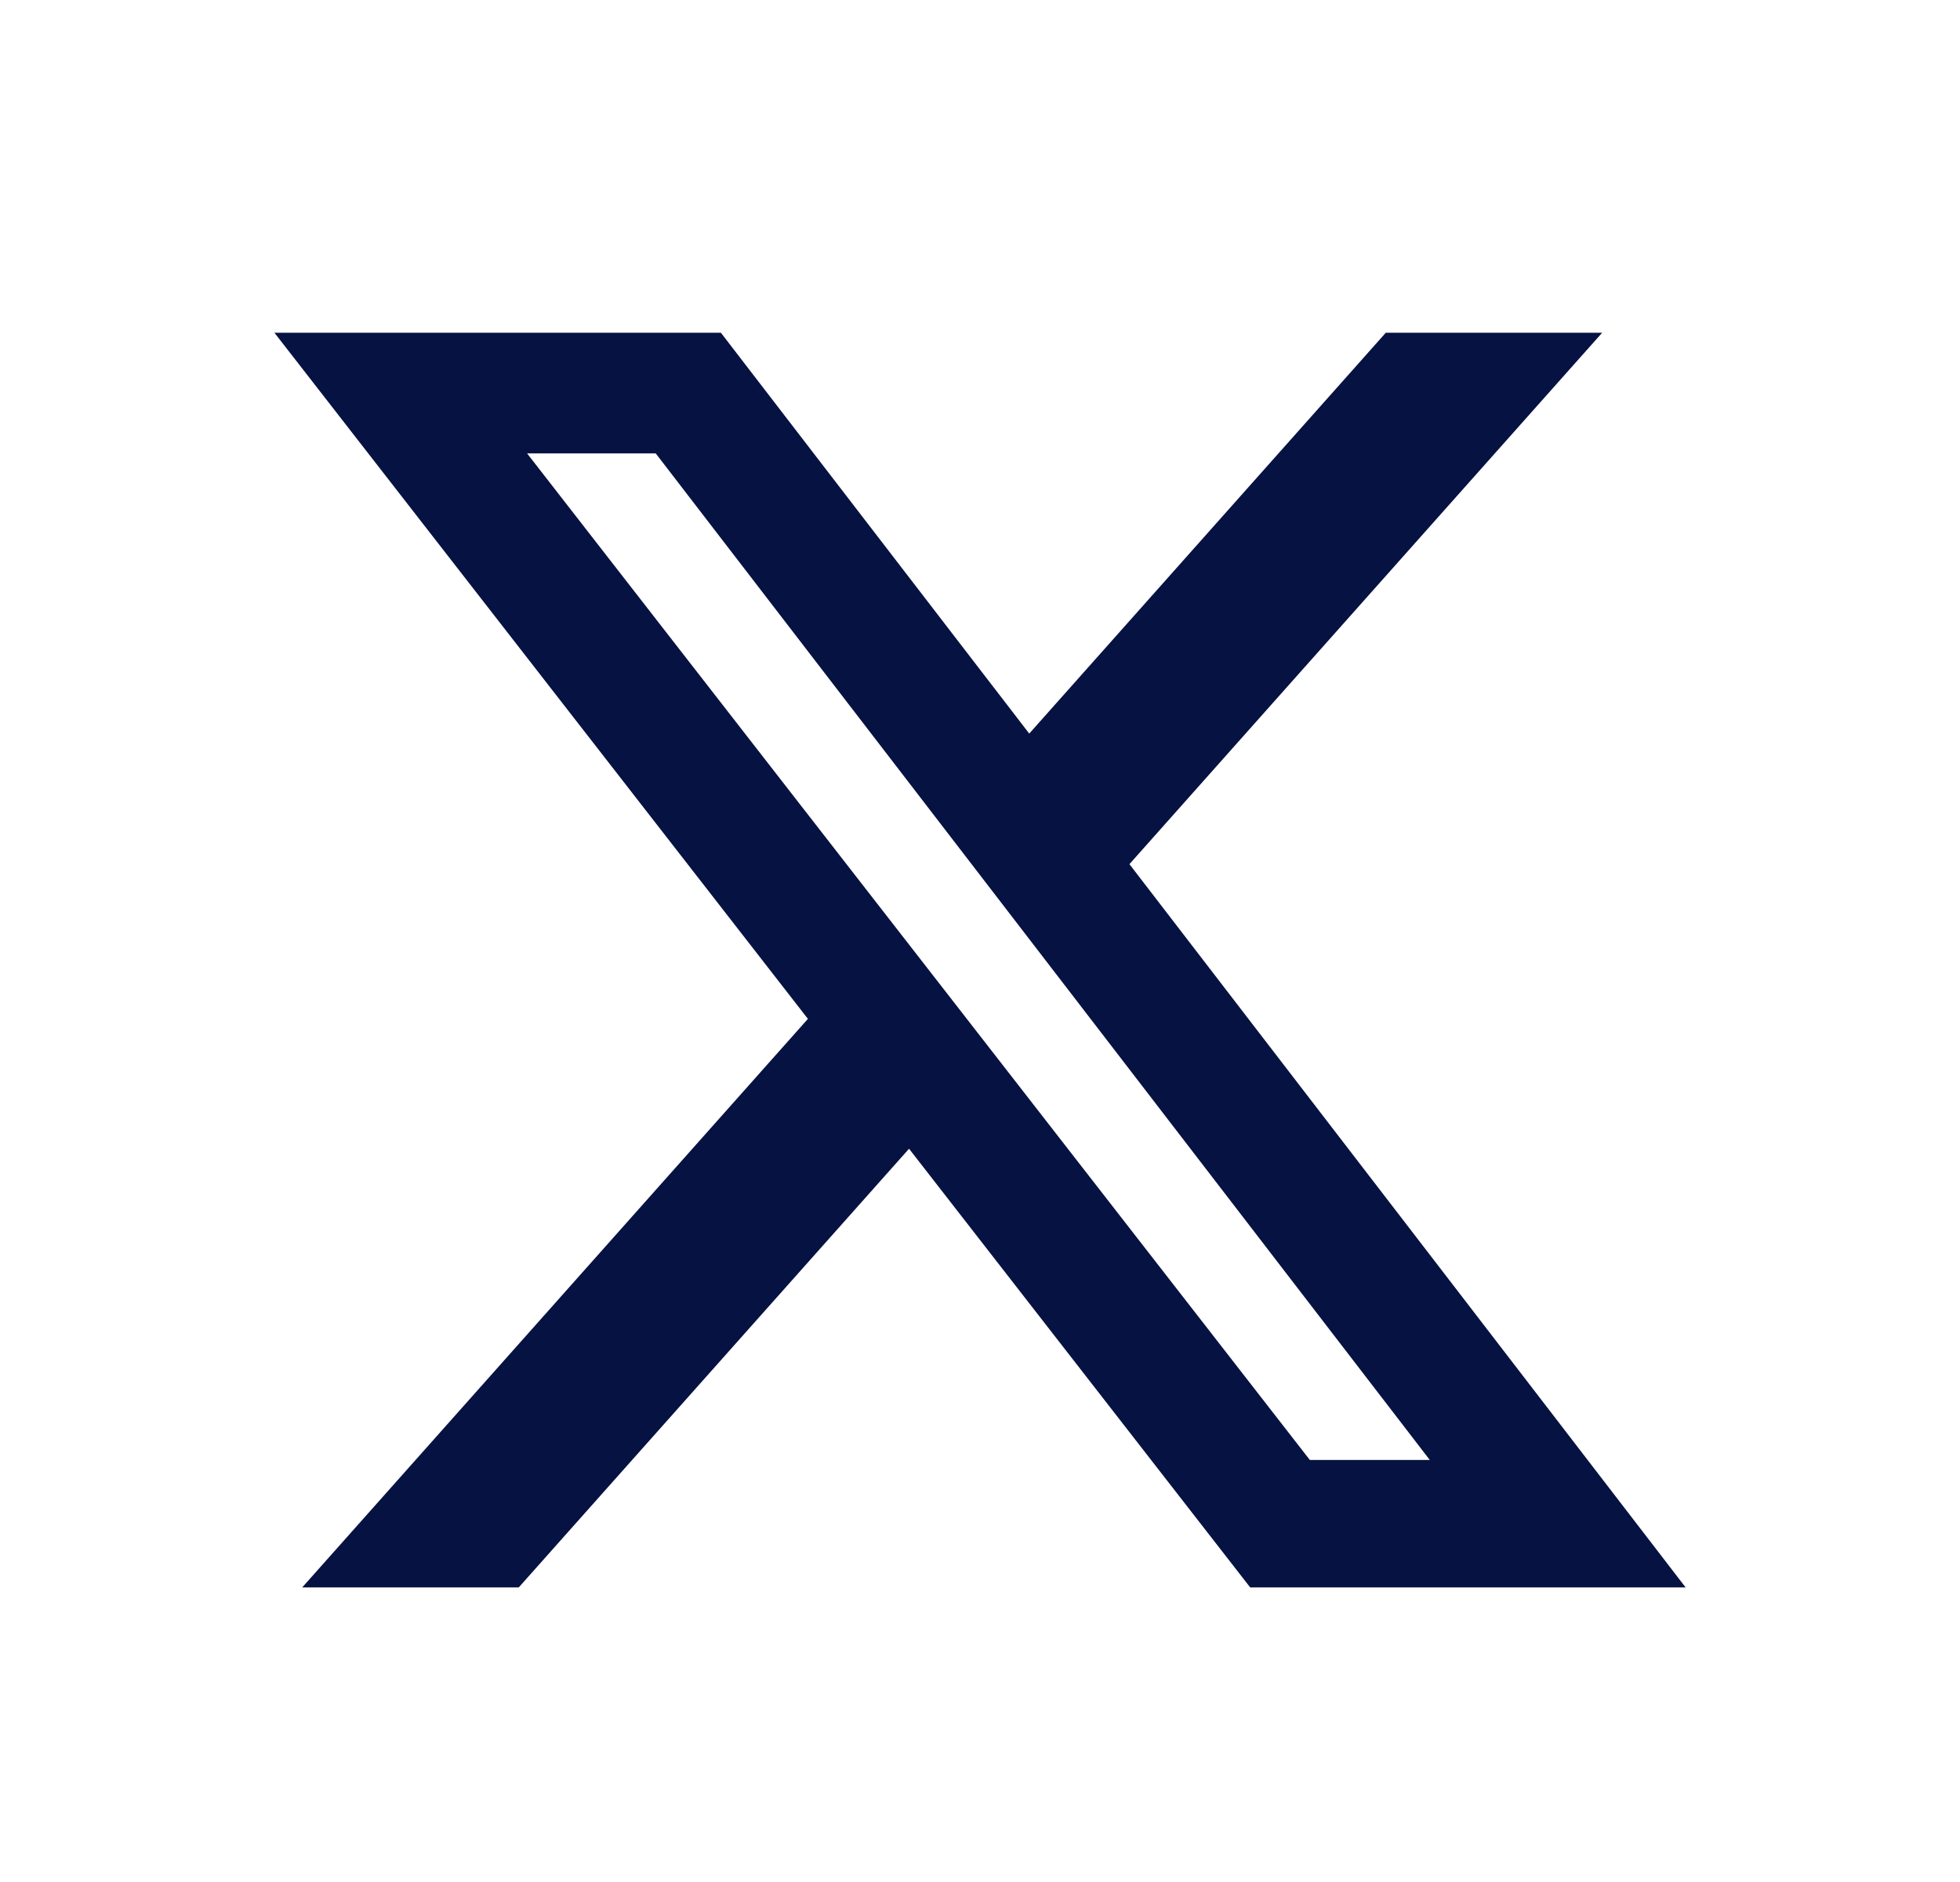 <svg width="25" height="24" viewBox="0 0 25 24" fill="none" xmlns="http://www.w3.org/2000/svg">
<path d="M17.676 4.243H20.436L14.406 11.02L21.5 20.243H15.946L11.595 14.649L6.617 20.243H3.855L10.305 12.993L3.5 4.243H9.195L13.128 9.355L17.676 4.243ZM16.707 18.618H18.237L8.364 5.782H6.723L16.707 18.618Z" fill="#061242"/>
</svg>
